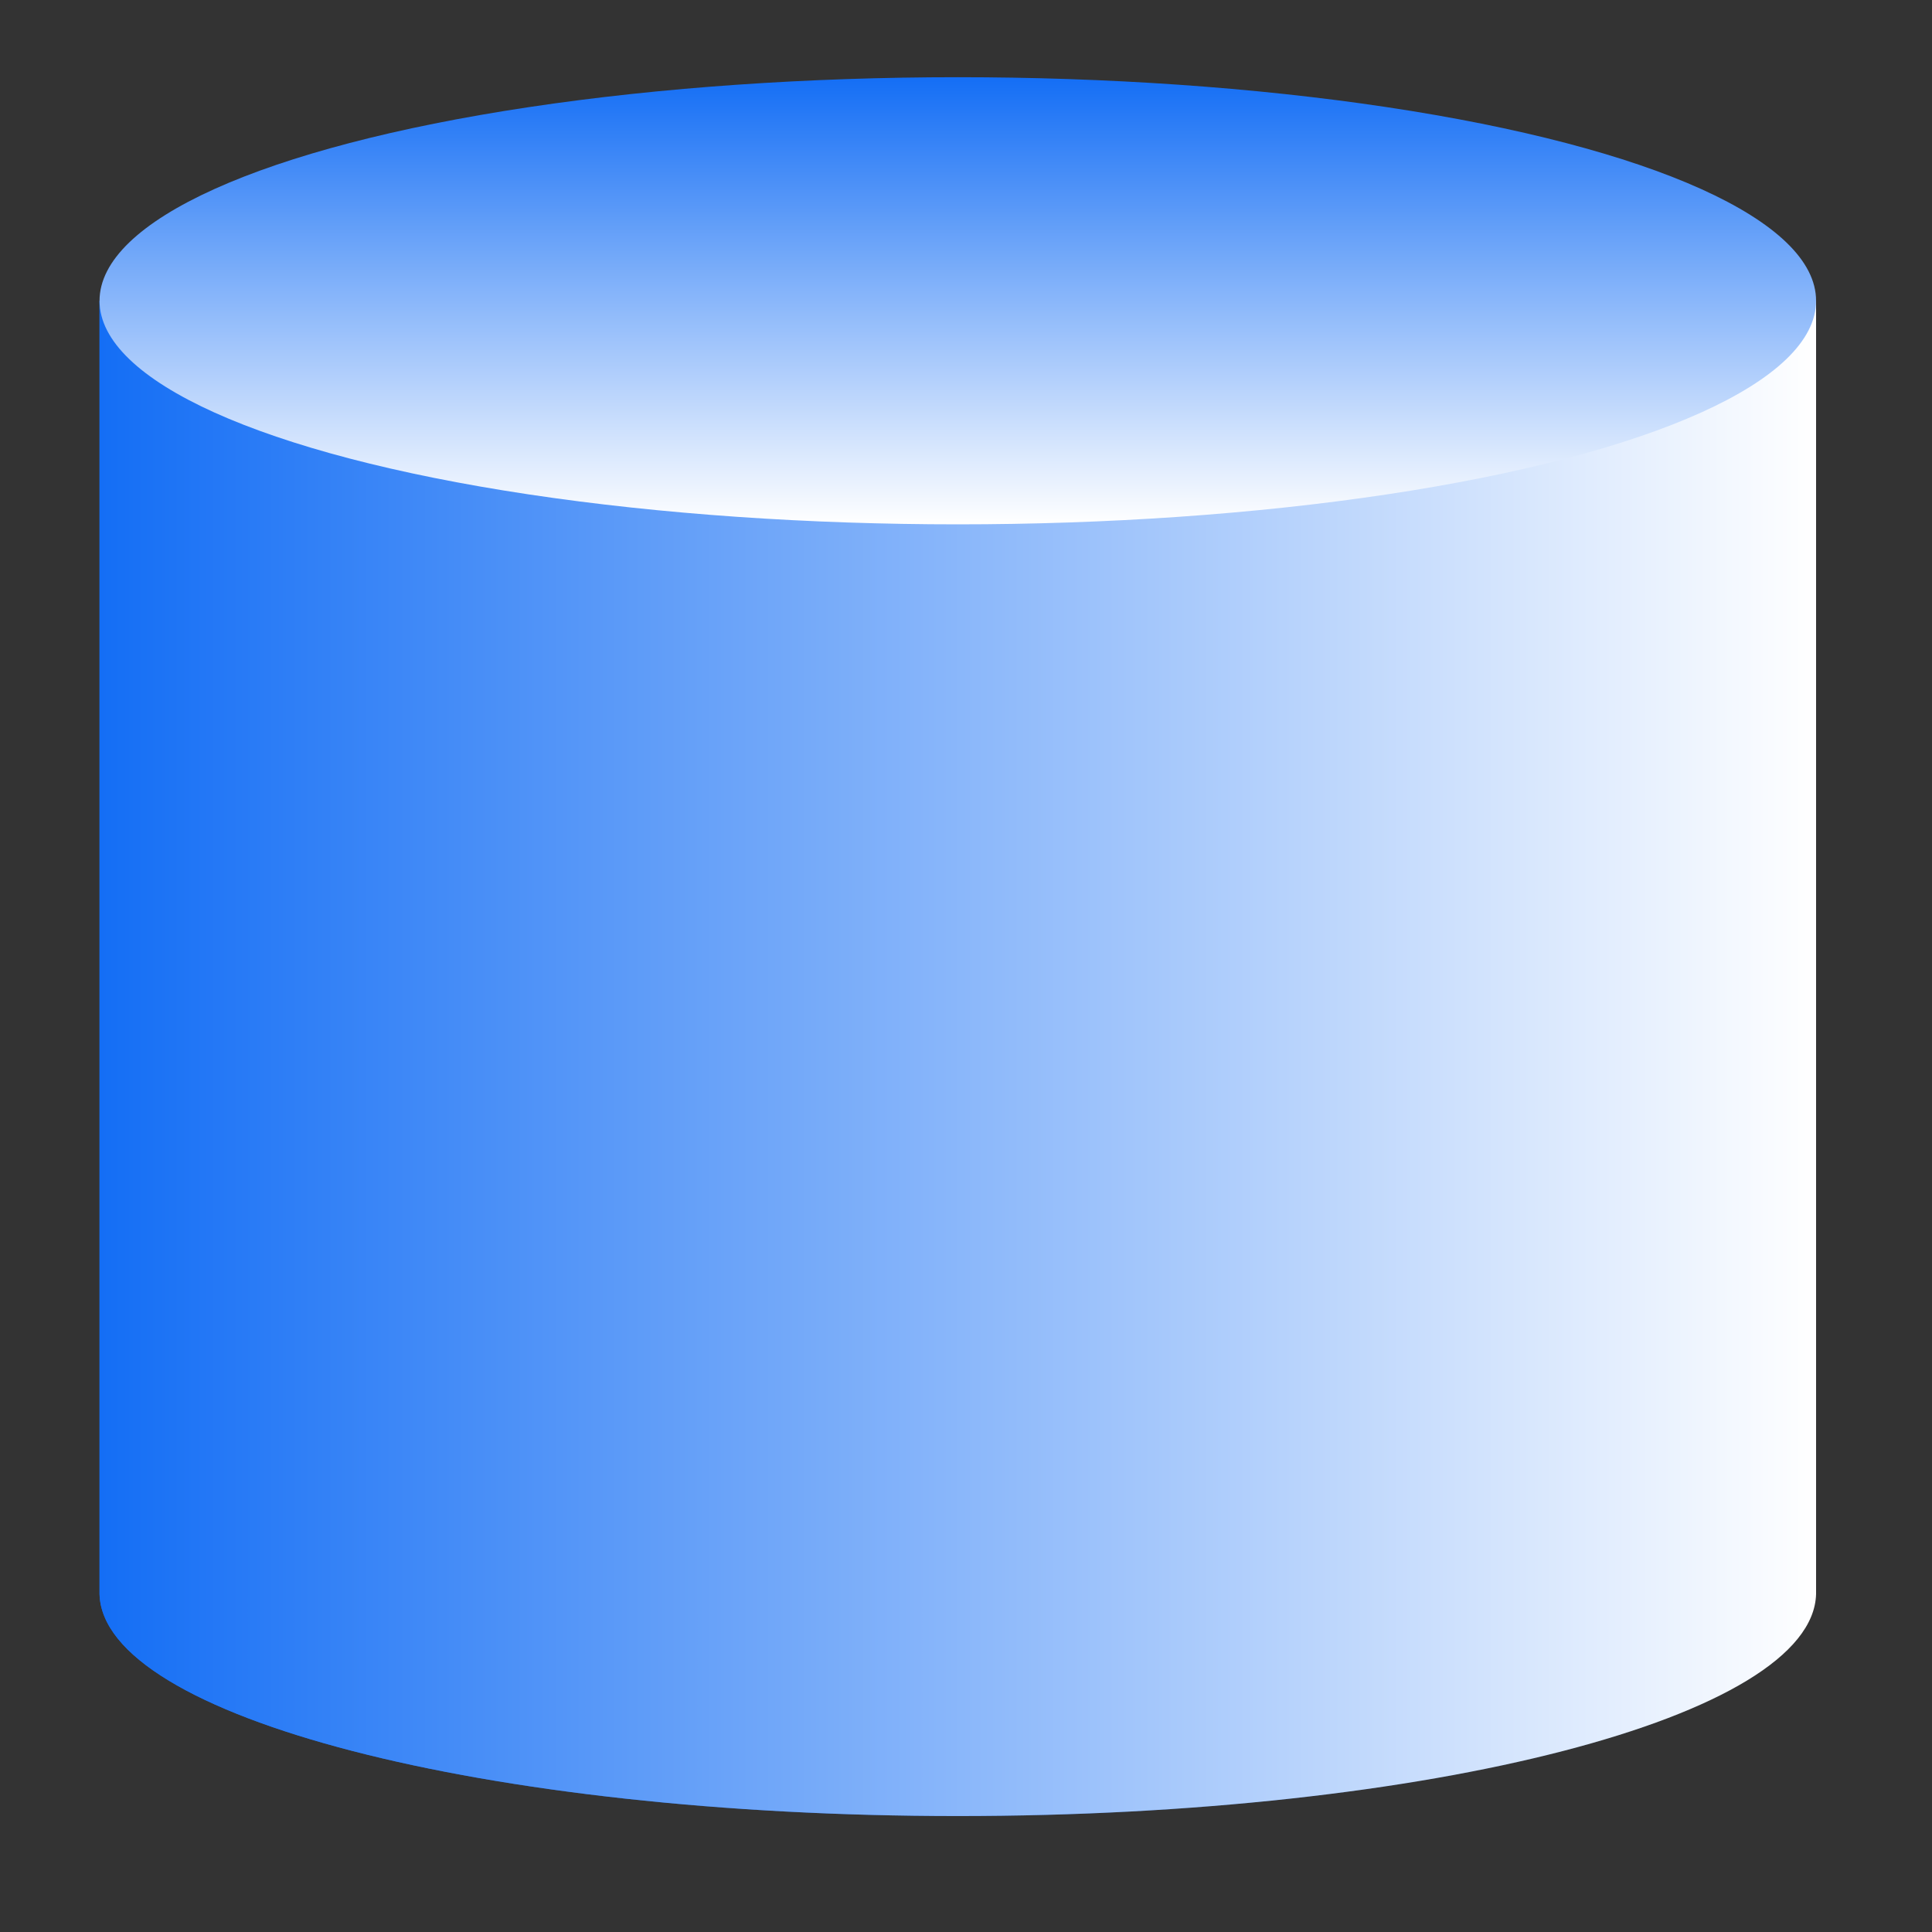 <svg width="50" height="50" viewBox="0 0 50 50" fill="none" xmlns="http://www.w3.org/2000/svg">
<rect x="0" y="0" width="50" height="50" fill="#333333" stroke="none"/>
<mask id="mask0_2036_392" style="mask-type:alpha" maskUnits="userSpaceOnUse" x="0" y="0" width="50" height="50">
<rect width="50" height="50" fill="white"/>
</mask>
<g mask="url(#mask0_2036_392)">
<path d="M47 41.214V7.785H2.576V41.252C2.654 44.43 12.569 46.999 24.788 46.999C37.007 46.999 46.922 44.43 47 41.252L47 41.214Z" fill="url(#paint0_linear_2036_392)"/>
<path d="M47 41.214V7.785H2.576V41.252C2.654 44.43 12.569 46.999 24.788 46.999C37.007 46.999 46.922 44.43 47 41.252L47 41.214Z" fill="url(#paint1_linear_2036_392)"/>
<ellipse cx="22.212" cy="5.786" rx="22.212" ry="5.786" transform="matrix(1 0 0 -1 2.576 13.57)" fill="url(#paint2_linear_2036_392)"/>
</g>
<defs>
<linearGradient id="paint0_linear_2036_392" x1="47" y1="27.542" x2="2.576" y2="27.542" gradientUnits="userSpaceOnUse">
<stop stop-color="#146EF5" stop-opacity="0"/>
<stop offset="1" stop-color="#146EF5"/>
</linearGradient>
<linearGradient id="paint1_linear_2036_392" x1="2.576" y1="27.392" x2="47" y2="27.392" gradientUnits="userSpaceOnUse">
<stop stop-color="#146EF5"/>
<stop offset="1" stop-color="white"/>
</linearGradient>
<linearGradient id="paint2_linear_2036_392" x1="22.212" y1="11.572" x2="22.212" y2="0" gradientUnits="userSpaceOnUse">
<stop stop-color="#146EF5"/>
<stop offset="1" stop-color="white"/>
</linearGradient>
</defs>
</svg>
